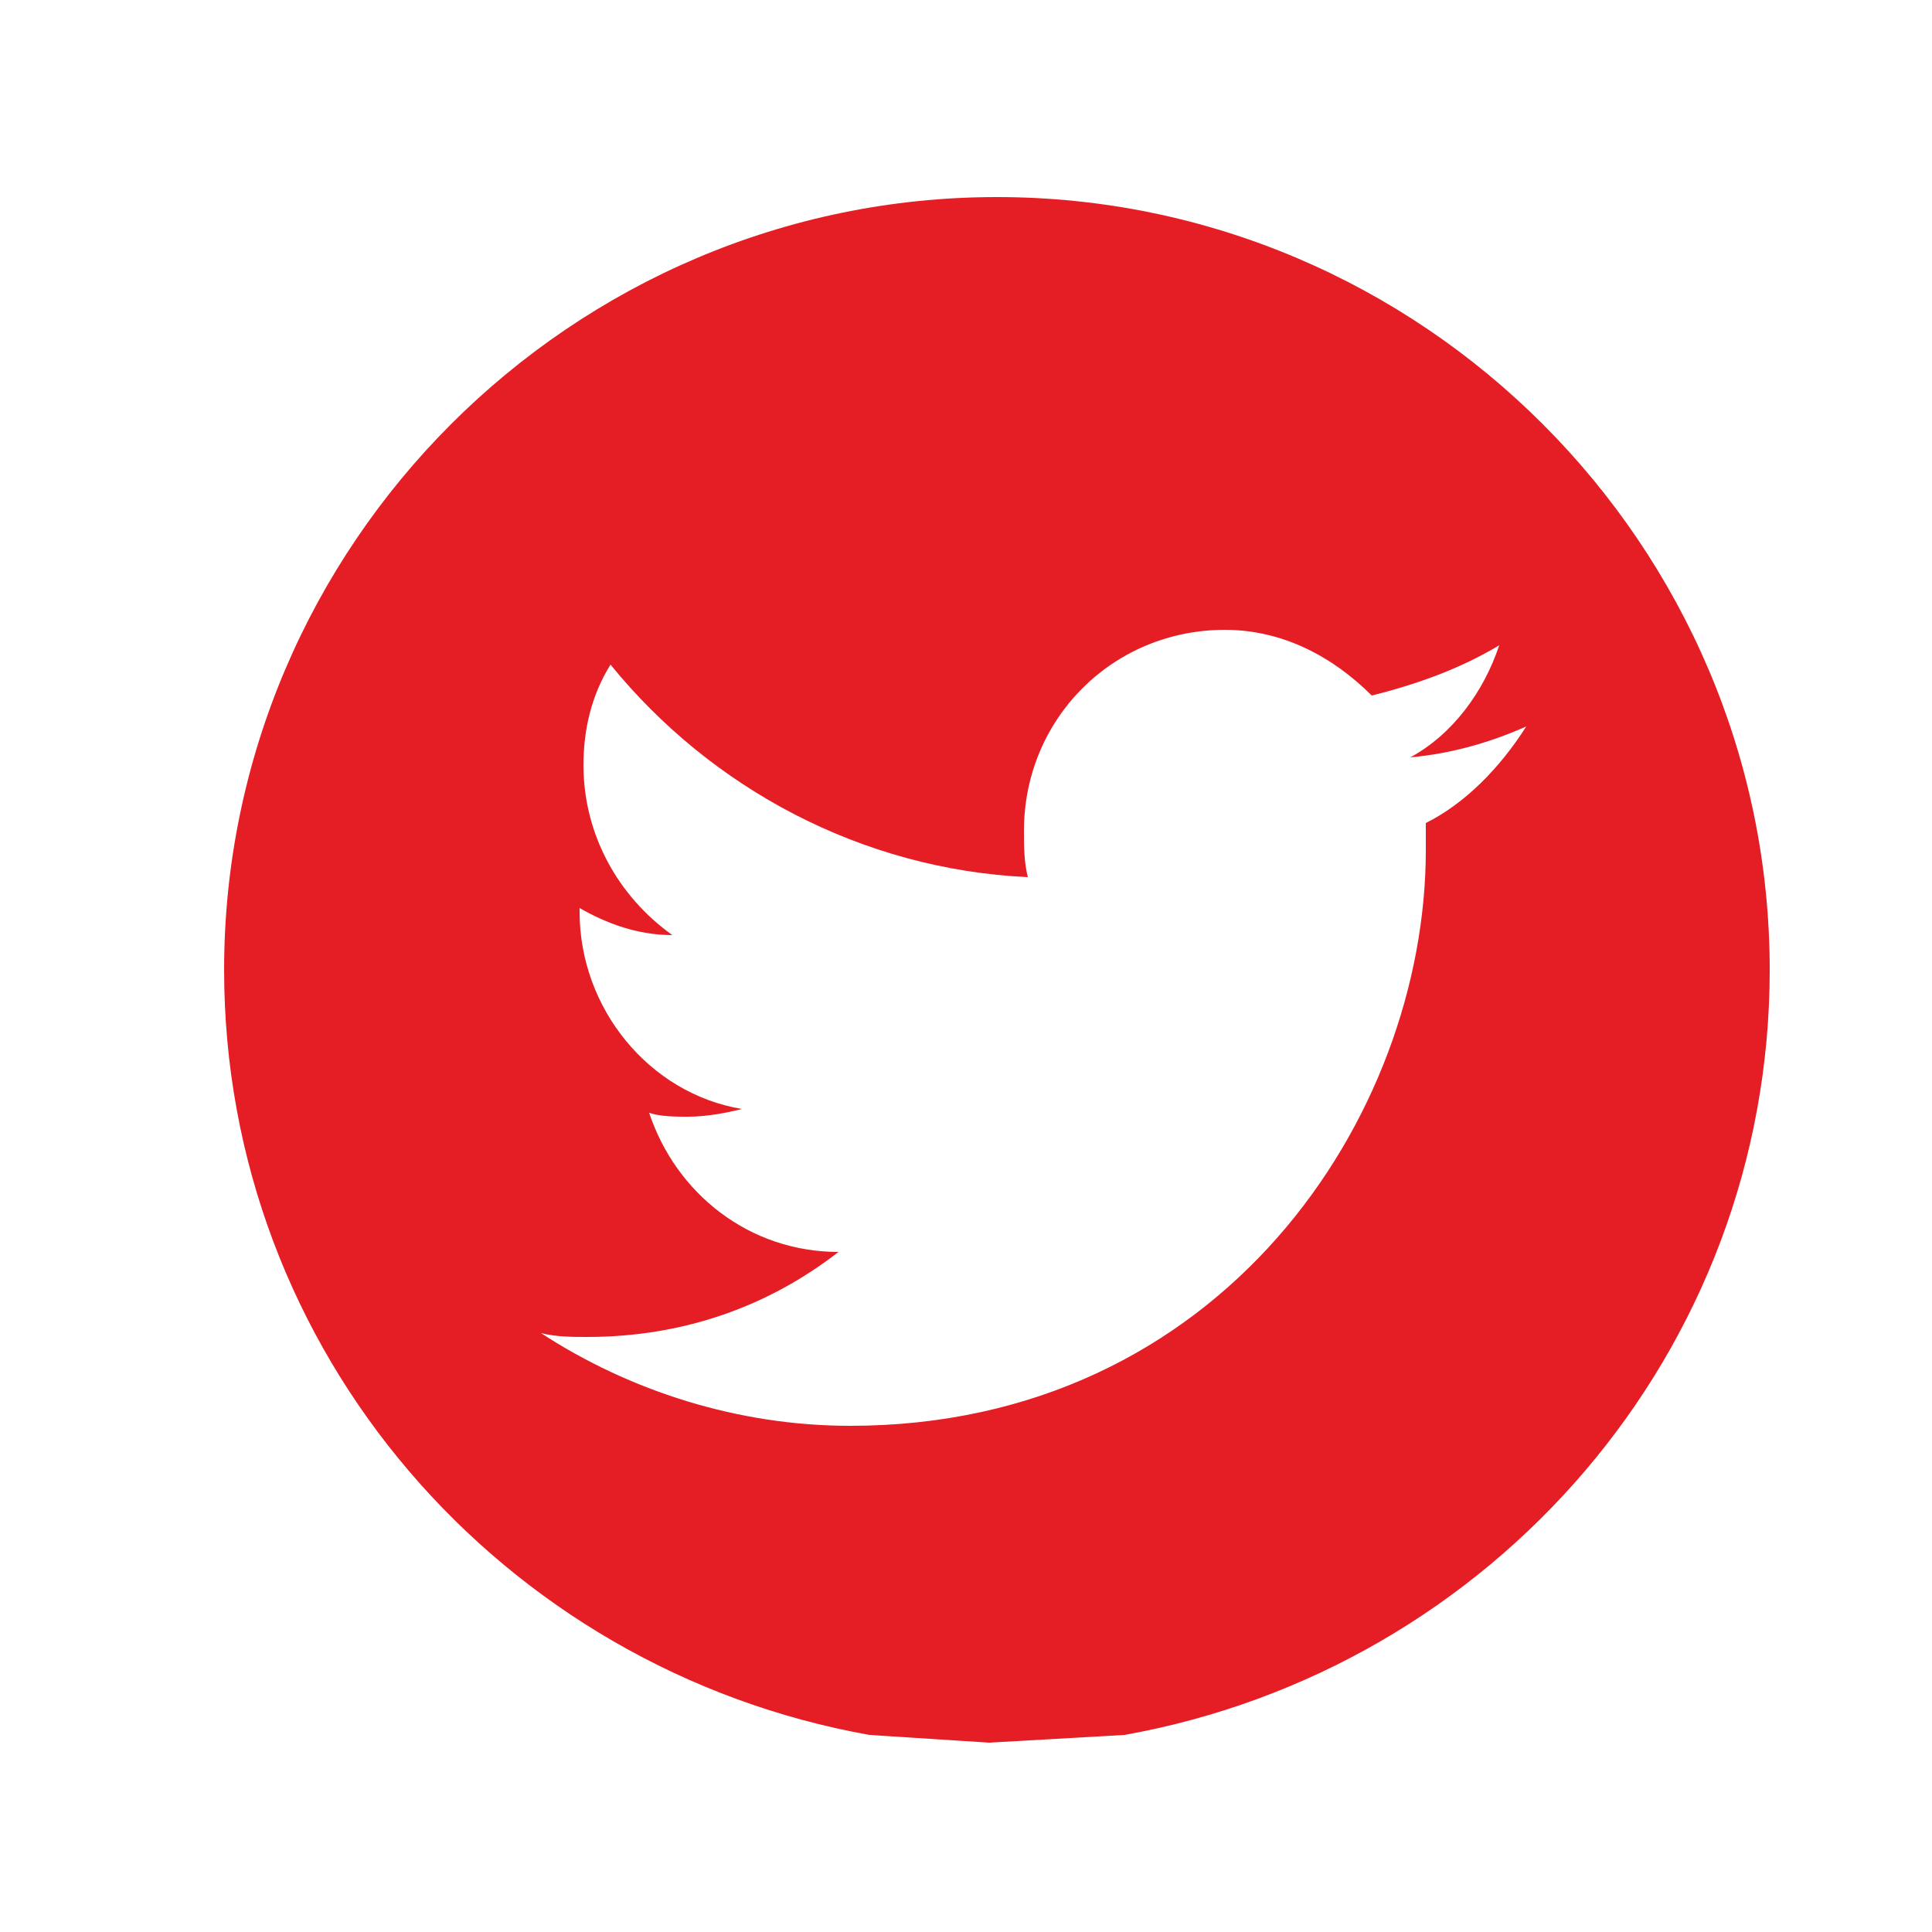 <?xml version="1.0" encoding="UTF-8"?> <svg xmlns="http://www.w3.org/2000/svg" xmlns:xlink="http://www.w3.org/1999/xlink" version="1.1" id="Layer_1" x="0px" y="0px" viewBox="0 0 50 50" style="enable-background:new 0 0 50 50;" xml:space="preserve"> <style type="text/css"> .st0{fill:#E51E25;} .st1{fill:#FFFFFF;} </style> <path class="st0" d="M22.5,44.9C13,43.2,5.8,35,5.8,25.1c0-11,9-20,20-20s20,9,20,20c0,9.9-7.2,18.1-16.7,19.8l-3.5,0.2L22.5,44.9z"></path> <g id="_x38_KMTHD.tif"> <image style="overflow:visible;" width="574" height="466" id="Layer_0" transform="matrix(5.793388e-02 0 0 5.793388e-02 121.553 36.501)"> </image> </g> <path class="st1" d="M39.5,18.8c-0.9,0.4-1.9,0.7-3,0.8c1.1-0.6,1.9-1.7,2.3-2.9c-1,0.6-2.1,1-3.3,1.3c-1-1-2.3-1.7-3.8-1.7 c-2.9,0-5.2,2.3-5.2,5.2c0,0.4,0,0.8,0.1,1.2c-4.3-0.2-8.2-2.3-10.8-5.5c-0.5,0.8-0.7,1.7-0.7,2.6c0,1.8,0.9,3.4,2.3,4.4 c-0.9,0-1.7-0.3-2.4-0.7c0,0,0,0,0,0.1c0,2.5,1.8,4.7,4.2,5.1c-0.4,0.1-0.9,0.2-1.4,0.2c-0.3,0-0.7,0-1-0.1c0.7,2.1,2.6,3.6,4.9,3.6 c-1.8,1.4-4,2.2-6.5,2.2c-0.4,0-0.8,0-1.2-0.1c2.3,1.5,5.1,2.4,8,2.4c9.6,0,14.9-8,14.9-14.9c0-0.2,0-0.5,0-0.7 C37.9,20.8,38.8,19.9,39.5,18.8"></path> </svg> 